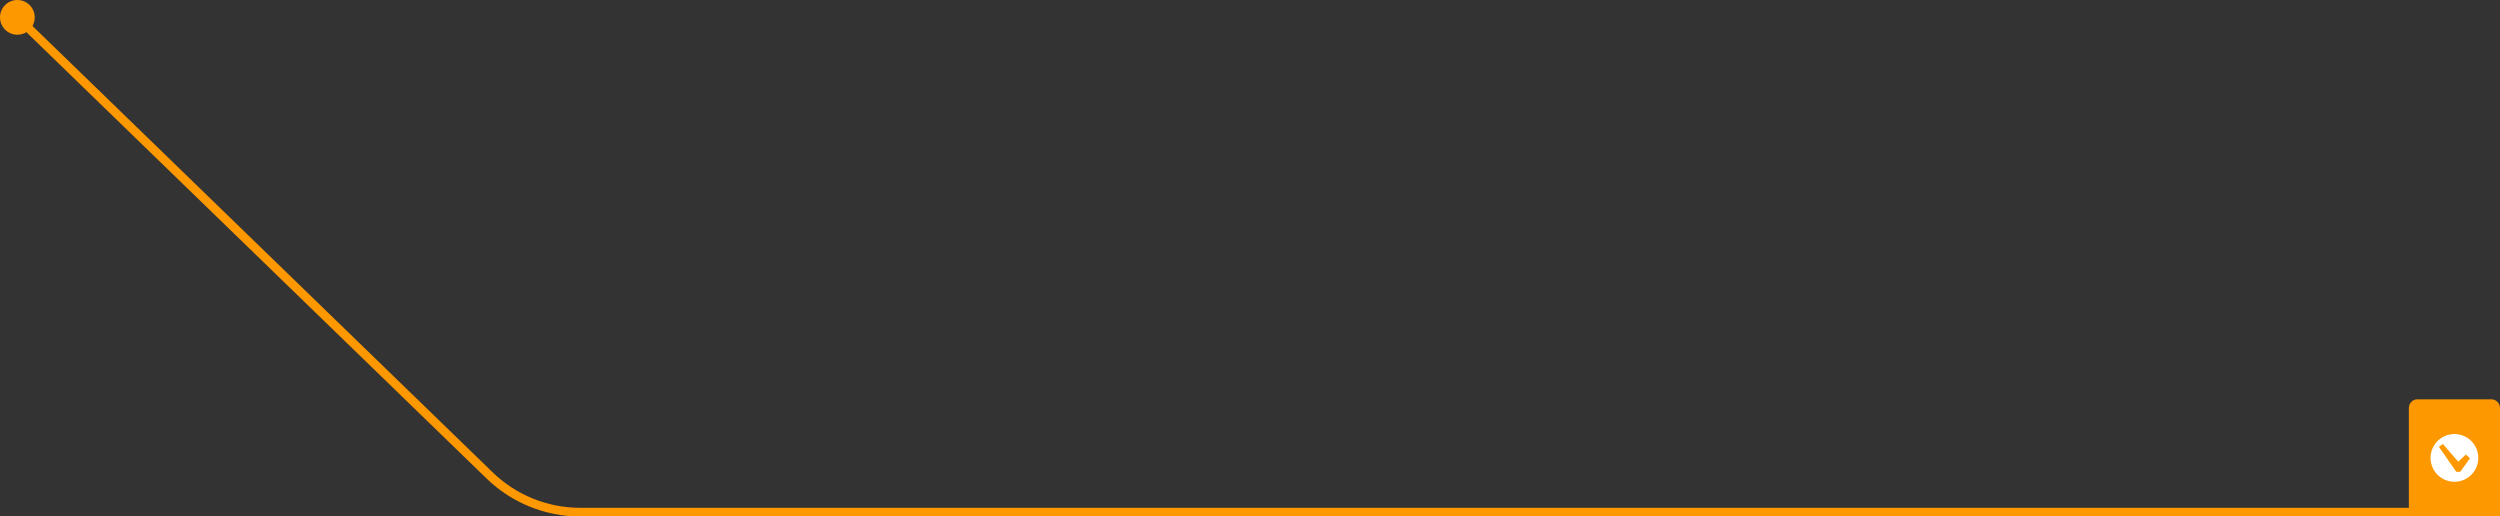 <svg xmlns="http://www.w3.org/2000/svg" width="576" height="119" viewBox="0 0 576 119" fill="none"><rect x="0" y="0" width="576" height="119" fill="#333333" stroke="none"/><path d="M576 94C576 92.895 575.105 92 574 92H557C555.895 92 555 92.895 555 94V119H576V94Z" fill="#FE9800"></path><path d="M565.5 100C568.539 100 571 102.461 571 105.5C571 108.539 568.539 111 565.5 111C562.461 111 560 108.539 560 105.5C560 102.461 562.461 100 565.5 100ZM565.919 108.704H566.841L569.075 105.582L568.147 104.723L566.38 106.373L562.846 102.296L561.925 102.943L565.919 108.704Z" fill="white"></path><path d="M575 118L133.689 118C125.891 118 118.4 114.964 112.802 109.534L4 4" stroke="#FE9800" stroke-width="2"></path><circle cx="4" cy="4" r="4" transform="rotate(180 4 4)" fill="#FE9800"></circle></svg>